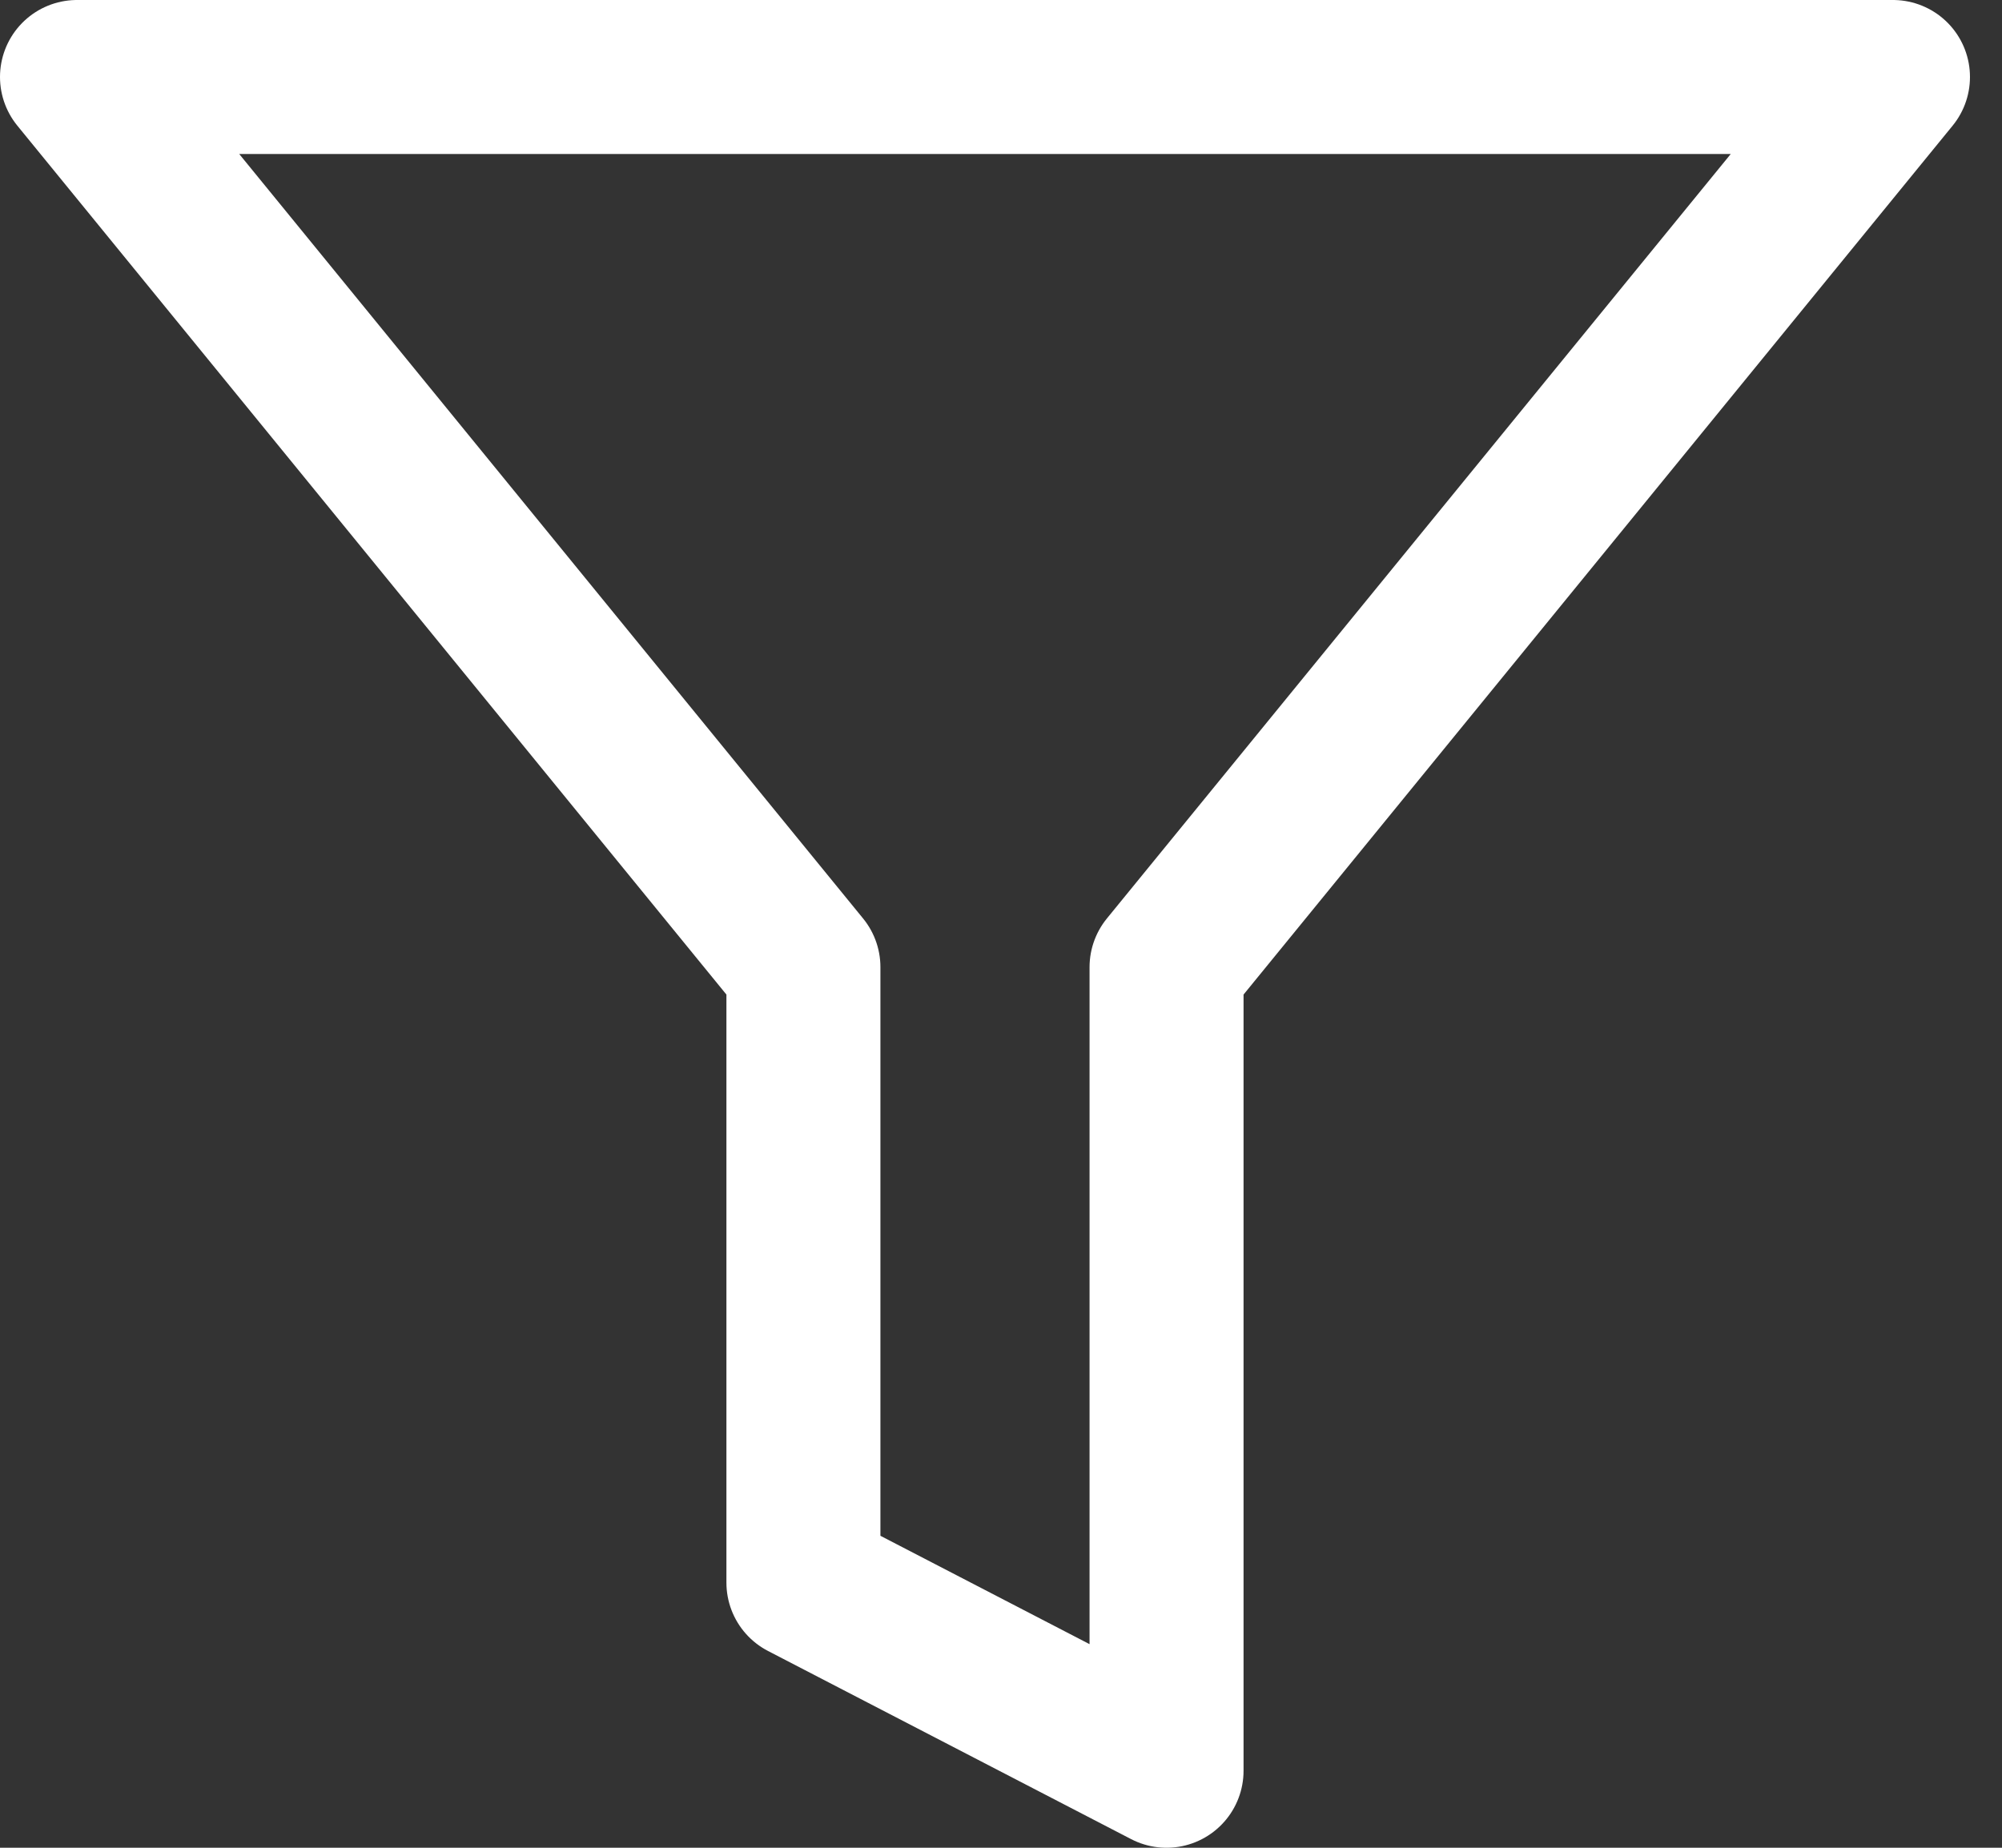 <svg width="26" height="24" viewBox="0 0 26 24" fill="none" xmlns="http://www.w3.org/2000/svg">
<rect x="0" y="0" width="26" height="24" fill="#333333" stroke="none"/>
<path d="M24.584 1H1L10.434 12.562V20.556L15.15 23V12.562L24.584 1Z" stroke="white" stroke-width="2" stroke-linecap="round" stroke-linejoin="round"/>
</svg>
